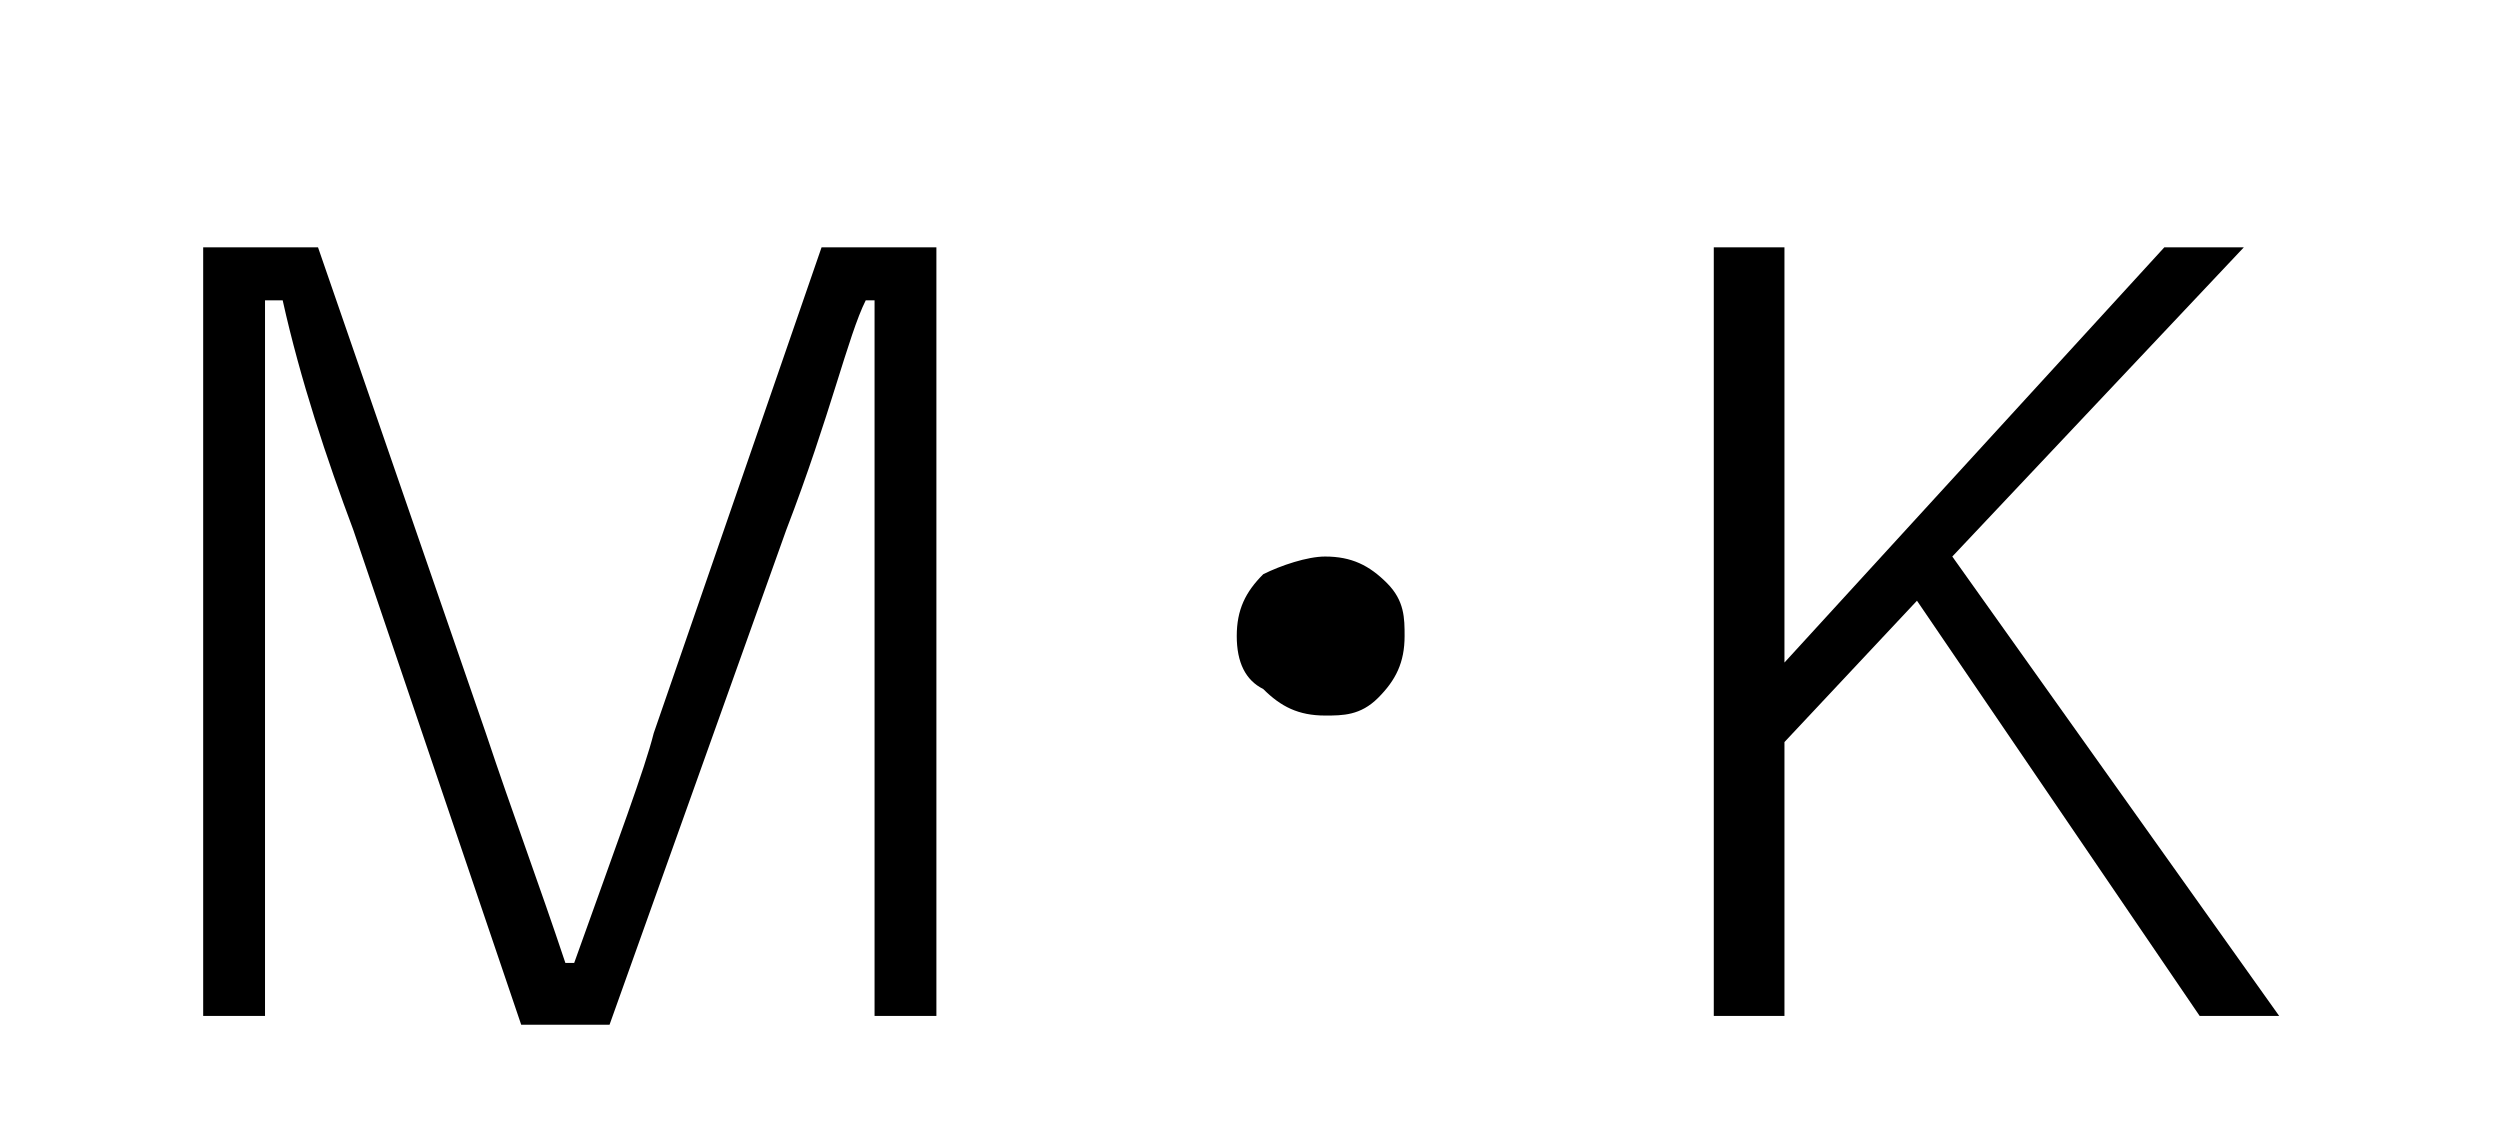 <?xml version="1.0" encoding="utf-8"?>
<!-- Generator: Adobe Illustrator 27.9.3, SVG Export Plug-In . SVG Version: 9.03 Build 53313)  -->
<svg version="1.1" id="レイヤー_1" xmlns="http://www.w3.org/2000/svg" xmlns:xlink="http://www.w3.org/1999/xlink" x="0px"
	 y="0px" viewBox="0 0 28.3 13" style="enable-background:new 0 0 28.3 13;" xml:space="preserve">
<g>
	<path d="M10.6,2.8v8.7H9.9V6l0-2.6H9.8C9.6,3.8,9.4,4.7,8.9,6l-2,5.6h-1L4,6C3.7,5.2,3.4,4.3,3.2,3.4H3C3,3.6,3,3.8,3,4L3,6v5.5
		H2.3V2.8h1.3l1.9,5.5c0.3,0.9,0.6,1.7,0.9,2.6h0.1C7,9.5,7.3,8.7,7.4,8.3l1.9-5.5H10.6z"/>
	<path d="M15,6.3c0.3,0,0.5,0.1,0.7,0.3c0.2,0.2,0.2,0.4,0.2,0.6c0,0.3-0.1,0.5-0.3,0.7c-0.2,0.2-0.4,0.2-0.6,0.2
		c-0.3,0-0.5-0.1-0.7-0.3C14.1,7.7,14,7.5,14,7.2c0-0.3,0.1-0.5,0.3-0.7C14.5,6.4,14.8,6.3,15,6.3z"/>
	<path d="M25.4,2.8l-3.3,3.5l3.7,5.2h-0.9l-3.2-4.7l-1.5,1.6v3.1h-0.8V2.8h0.8v4.7l4.3-4.7H25.4z"/>
</g>
</svg>
